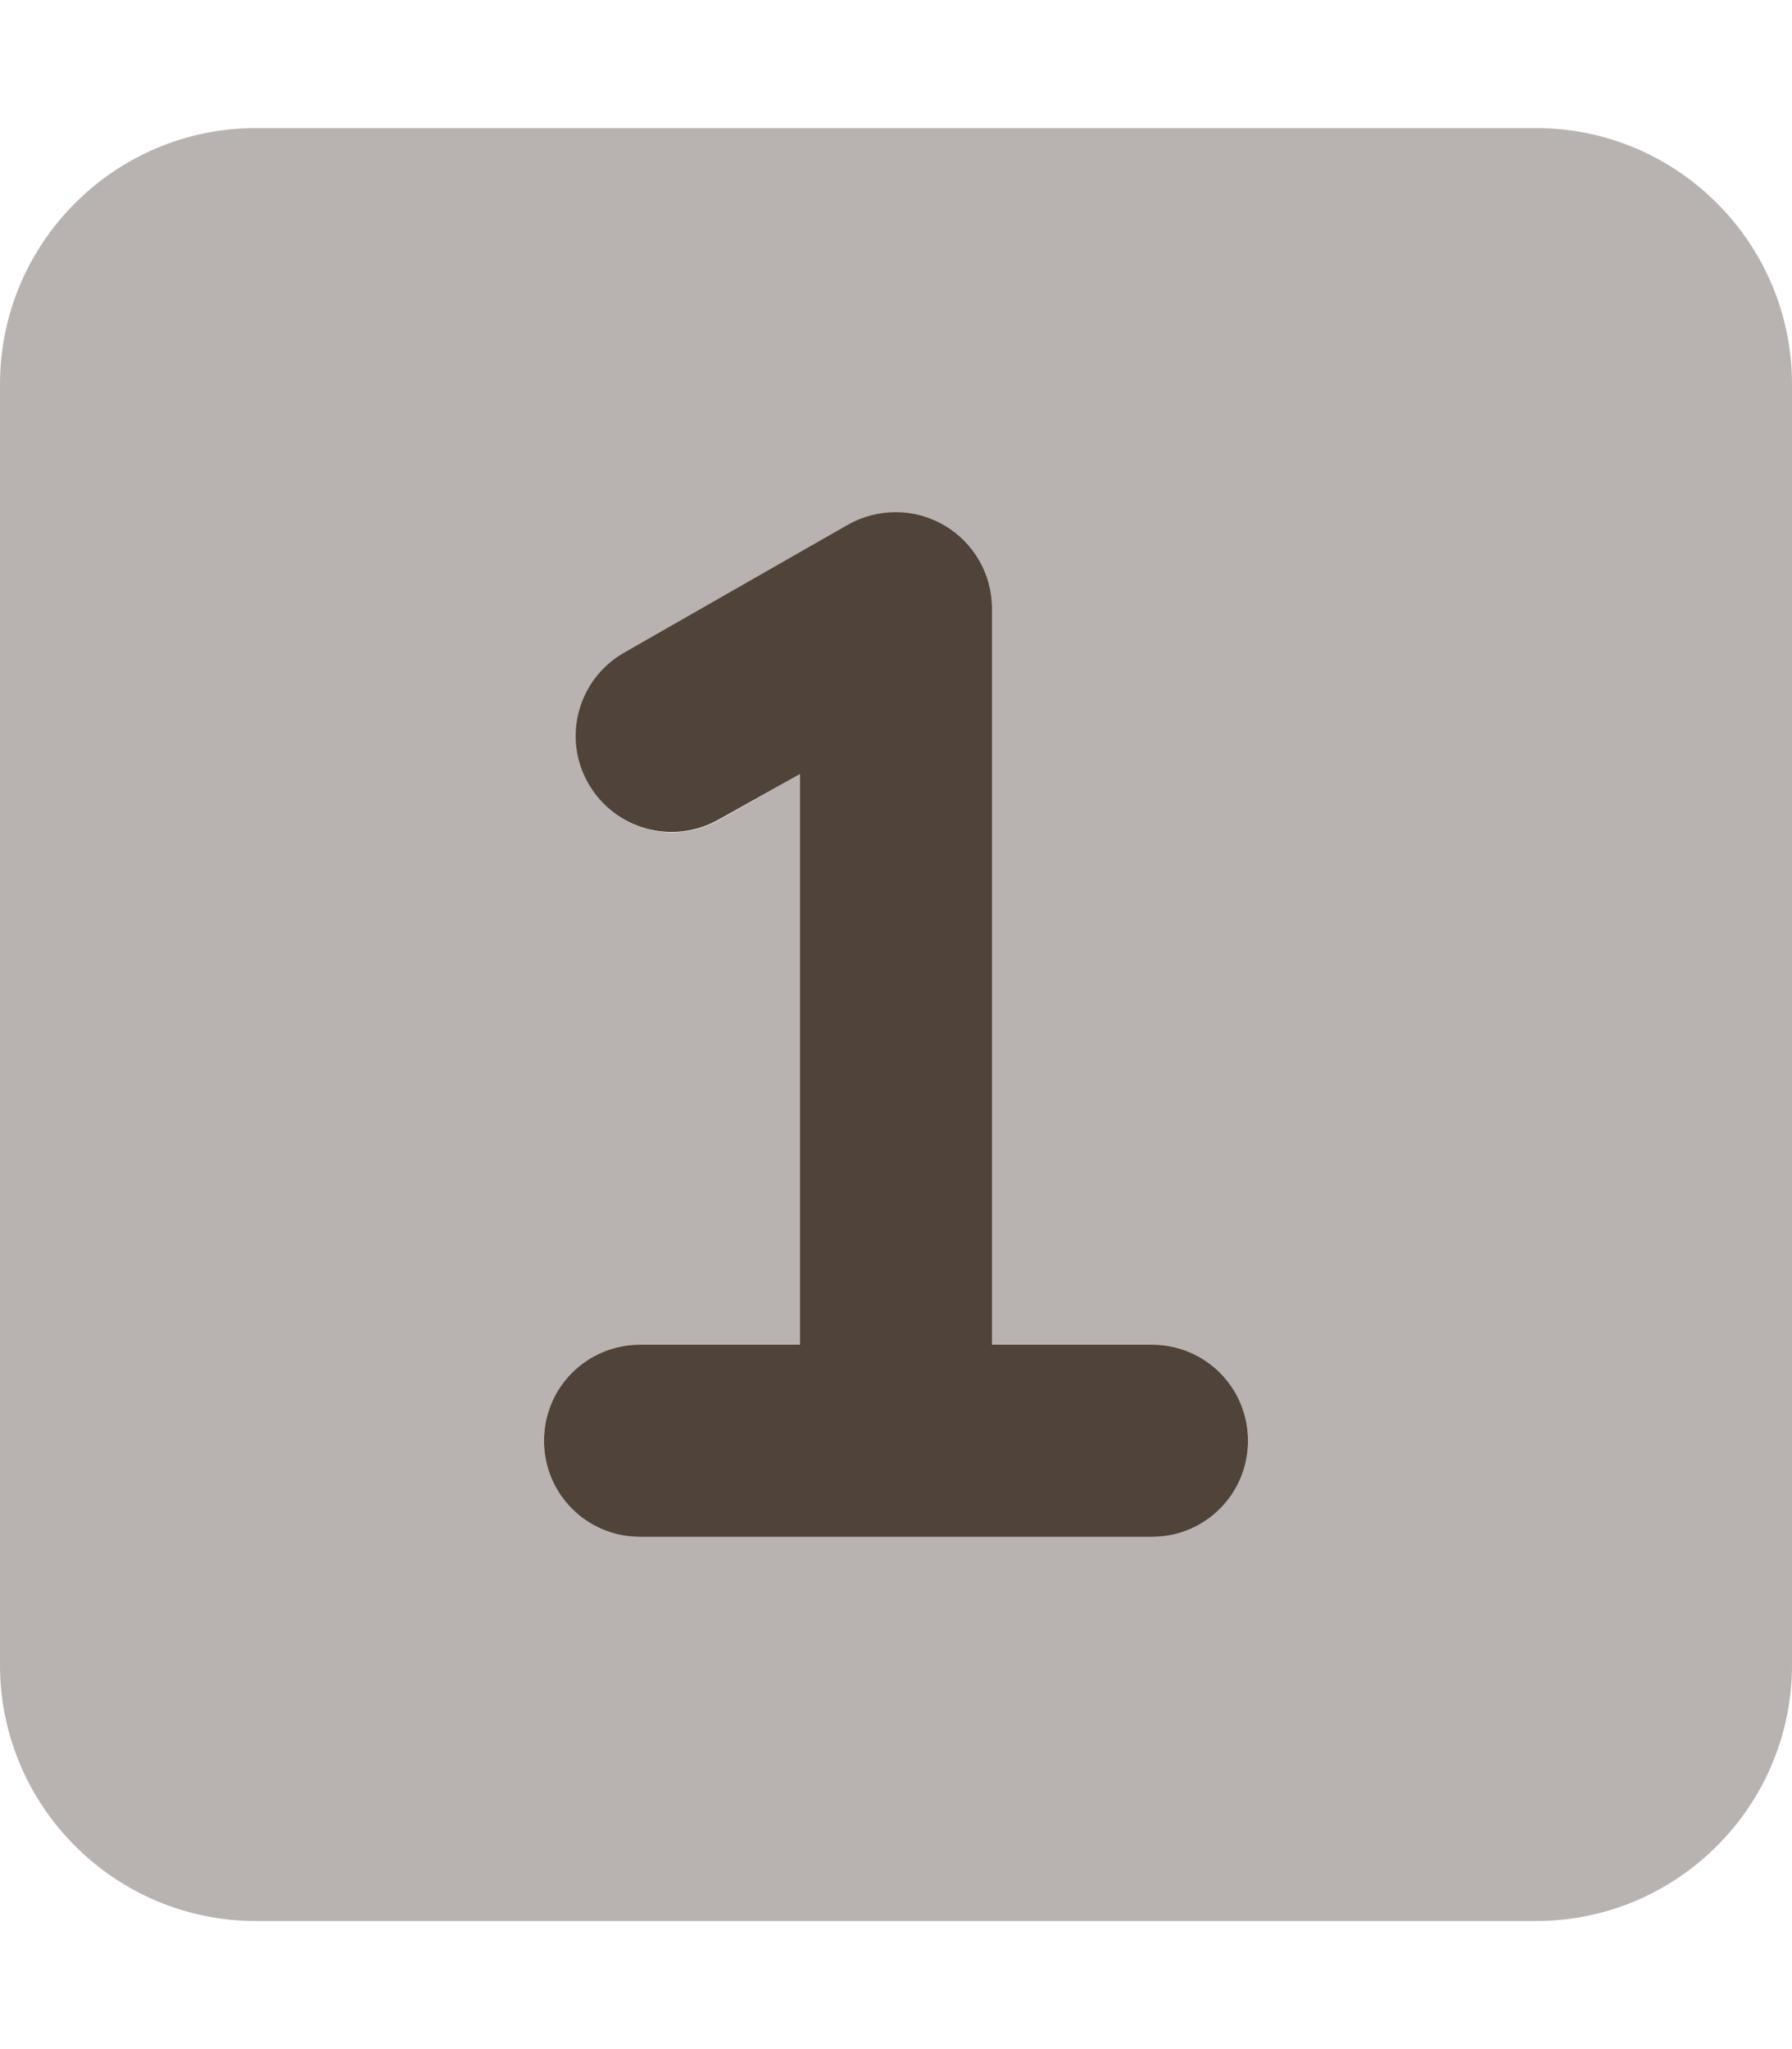 <svg width="70" height="80" viewBox="0 0 70 80" fill="none" xmlns="http://www.w3.org/2000/svg">
<path opacity="0.4" d="M0 15C0 9.484 4.484 5 10 5H60C65.516 5 70 9.484 70 15V65C70 70.516 65.516 75 60 75H10C4.484 75 0 70.516 0 65V15ZM21.25 56.25C21.25 58.328 22.922 60 25 60H35H45C47.078 60 48.75 58.328 48.75 56.25C48.75 54.172 47.078 52.5 45 52.5H38.75V23.75C38.75 22.406 38.031 21.172 36.875 20.5C36.297 20.156 35.641 20 35 20C34.359 20 33.719 20.172 33.141 20.5L24.391 25.5C22.594 26.531 21.969 28.812 23 30.609C24.031 32.406 26.312 33.031 28.109 32L31.25 30.219V52.5H25C22.922 52.5 21.25 54.172 21.25 56.25Z" fill="#4F433A"/>
<path d="M38.75 23.75C38.75 22.406 38.031 21.172 36.875 20.5C35.719 19.828 34.297 19.828 33.125 20.484L24.375 25.484C22.578 26.516 21.953 28.797 22.984 30.594C24.016 32.391 26.297 33.016 28.094 31.984L31.25 30.219V52.5H25C22.922 52.5 21.25 54.172 21.25 56.25C21.25 58.328 22.922 60 25 60H35H45C47.078 60 48.75 58.328 48.75 56.25C48.75 54.172 47.078 52.5 45 52.5H38.75V23.75Z" fill="#4F433A"/>
</svg>
